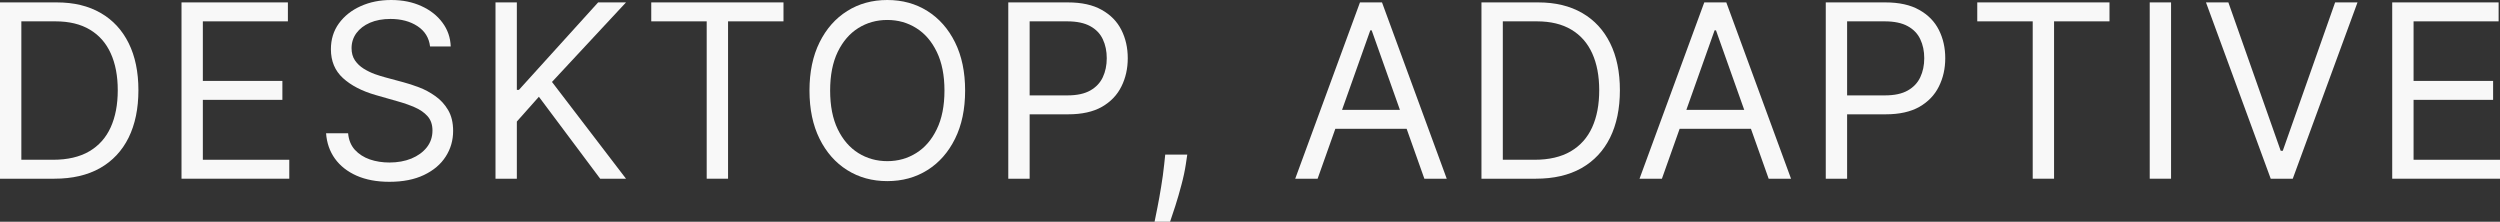 <?xml version="1.0" encoding="UTF-8"?> <svg xmlns="http://www.w3.org/2000/svg" viewBox="0 0 144.386 12.807" fill="none"><rect x="0" y="0" width="144.386" height="12.807" fill="#333333" stroke="none"/><path d="M3.142 10.321H0V0.139H3.281C4.269 0.139 5.114 0.343 5.817 0.751C6.519 1.155 7.058 1.737 7.433 2.496C7.807 3.251 7.994 4.156 7.994 5.21C7.994 6.271 7.805 7.184 7.428 7.95C7.05 8.712 6.5 9.299 5.777 9.71C5.054 10.117 4.176 10.321 3.142 10.321ZM1.233 9.227H3.063C3.904 9.227 4.602 9.065 5.156 8.74C5.709 8.415 6.122 7.953 6.393 7.353C6.665 6.753 6.801 6.039 6.801 5.21C6.801 4.388 6.667 3.681 6.398 3.087C6.13 2.491 5.729 2.033 5.195 1.715C4.662 1.394 3.997 1.233 3.202 1.233H1.233V9.227Z" fill="#F8F8F8"></path><path d="M10.483 10.321V0.139H16.627V1.233H11.715V4.673H16.309V5.767H11.715V9.227H16.707V10.321H10.483Z" fill="#F8F8F8"></path><path d="M24.838 2.685C24.778 2.181 24.536 1.79 24.112 1.511C23.688 1.233 23.167 1.094 22.551 1.094C22.1 1.094 21.706 1.167 21.368 1.312C21.033 1.458 20.771 1.659 20.582 1.914C20.397 2.169 20.304 2.459 20.304 2.784C20.304 3.056 20.368 3.29 20.498 3.485C20.63 3.677 20.799 3.838 21.005 3.967C21.21 4.093 21.426 4.198 21.651 4.281C21.876 4.36 22.084 4.425 22.273 4.474L23.307 4.753C23.572 4.822 23.867 4.919 24.192 5.041C24.52 5.164 24.833 5.331 25.131 5.543C25.433 5.752 25.681 6.021 25.877 6.349C26.072 6.677 26.17 7.08 26.17 7.557C26.17 8.107 26.026 8.604 25.738 9.048C25.453 9.492 25.035 9.845 24.485 10.107C23.938 10.369 23.273 10.5 22.491 10.5C21.762 10.5 21.131 10.382 20.597 10.147C20.067 9.912 19.649 9.584 19.344 9.163C19.043 8.742 18.872 8.253 18.832 7.696H20.105C20.138 8.08 20.267 8.399 20.493 8.651C20.721 8.899 21.01 9.085 21.358 9.207C21.709 9.327 22.087 9.386 22.491 9.386C22.962 9.386 23.385 9.31 23.759 9.158C24.134 9.002 24.43 8.786 24.649 8.511C24.868 8.233 24.977 7.908 24.977 7.537C24.977 7.199 24.883 6.924 24.694 6.712C24.505 6.5 24.256 6.327 23.948 6.195C23.64 6.062 23.307 5.946 22.949 5.847L21.696 5.489C20.9 5.26 20.271 4.933 19.807 4.509C19.343 4.085 19.111 3.53 19.111 2.844C19.111 2.274 19.265 1.777 19.573 1.352C19.885 0.925 20.302 0.593 20.826 0.358C21.353 0.119 21.941 0 22.591 0C23.247 0 23.83 0.118 24.341 0.353C24.851 0.585 25.256 0.903 25.554 1.308C25.855 1.712 26.014 2.171 26.031 2.685H24.838Z" fill="#F8F8F8"></path><path d="M28.617 10.321V0.139H29.85V5.19H29.97L34.544 0.139H36.154L31.879 4.733L36.154 10.321H34.663L31.123 5.588L29.85 7.02V10.321H28.617Z" fill="#F8F8F8"></path><path d="M37.613 1.233V0.139H45.25V1.233H42.048V10.321H40.815V1.233H37.613Z" fill="#F8F8F8"></path><path d="M55.74 5.23C55.74 6.304 55.546 7.232 55.158 8.014C54.77 8.796 54.238 9.4 53.562 9.824C52.886 10.248 52.114 10.46 51.245 10.46C50.377 10.46 49.605 10.248 48.929 9.824C48.253 9.4 47.72 8.796 47.333 8.014C46.945 7.232 46.751 6.304 46.751 5.23C46.751 4.156 46.945 3.228 47.333 2.446C47.72 1.664 48.253 1.061 48.929 0.636C49.605 0.212 50.377 0 51.245 0C52.114 0 52.886 0.212 53.562 0.636C54.238 1.061 54.77 1.664 55.158 2.446C55.546 3.228 55.74 4.156 55.74 5.23ZM54.547 5.23C54.547 4.348 54.399 3.604 54.104 2.998C53.812 2.391 53.416 1.932 52.916 1.621C52.419 1.309 51.862 1.153 51.245 1.153C50.629 1.153 50.07 1.309 49.57 1.621C49.073 1.932 48.677 2.391 48.382 2.998C48.09 3.604 47.944 4.348 47.944 5.23C47.944 6.112 48.09 6.856 48.382 7.462C48.677 8.069 49.073 8.528 49.57 8.839C50.07 9.151 50.629 9.307 51.245 9.307C51.862 9.307 52.419 9.151 52.916 8.839C53.416 8.528 53.812 8.069 54.104 7.462C54.399 6.856 54.547 6.112 54.547 5.23Z" fill="#F8F8F8"></path><path d="M58.233 10.321V0.139H61.673C62.472 0.139 63.125 0.283 63.632 0.572C64.142 0.857 64.52 1.243 64.765 1.73C65.011 2.217 65.133 2.761 65.133 3.361C65.133 3.961 65.011 4.506 64.765 4.996C64.524 5.487 64.149 5.878 63.642 6.17C63.135 6.458 62.485 6.602 61.693 6.602H59.227V5.509H61.653C62.2 5.509 62.639 5.414 62.971 5.225C63.302 5.036 63.542 4.781 63.692 4.46C63.844 4.135 63.92 3.768 63.92 3.361C63.92 2.953 63.844 2.589 63.692 2.267C63.542 1.946 63.301 1.694 62.966 1.511C62.631 1.326 62.187 1.233 61.633 1.233H59.466V10.321H58.233Z" fill="#F8F8F8"></path><path d="M68.57 8.929L68.49 9.466C68.434 9.844 68.348 10.248 68.232 10.679C68.119 11.11 68.001 11.516 67.879 11.897C67.756 12.278 67.655 12.581 67.576 12.807H66.681C66.724 12.595 66.78 12.315 66.85 11.967C66.919 11.619 66.989 11.229 67.059 10.798C67.132 10.371 67.191 9.933 67.238 9.486L67.297 8.929H68.57Z" fill="#F8F8F8"></path><path d="M76.098 10.321H74.805L78.544 0.139H79.817L83.555 10.321H82.263L79.22 1.75H79.141L76.098 10.321ZM76.575 6.344H81.786V7.437H76.575V6.344Z" fill="#F8F8F8"></path><path d="M88.703 10.321H85.561V0.139H88.843C89.83 0.139 90.675 0.343 91.378 0.751C92.081 1.155 92.619 1.737 92.994 2.496C93.368 3.251 93.556 4.156 93.556 5.21C93.556 6.271 93.367 7.184 92.989 7.95C92.611 8.712 92.061 9.299 91.338 9.71C90.616 10.117 89.737 10.321 88.703 10.321ZM86.794 9.227H88.624C89.466 9.227 90.163 9.065 90.717 8.74C91.27 8.415 91.683 7.953 91.955 7.353C92.227 6.753 92.362 6.039 92.362 5.21C92.362 4.388 92.228 3.681 91.96 3.087C91.691 2.491 91.29 2.033 90.757 1.715C90.223 1.394 89.558 1.233 88.763 1.233H86.794V9.227Z" fill="#F8F8F8"></path><path d="M95.983 10.321H94.69L98.429 0.139H99.702L103.44 10.321H102.148L99.105 1.75H99.026L95.983 10.321ZM96.46 6.344H101.671V7.437H96.46V6.344Z" fill="#F8F8F8"></path><path d="M105.446 10.321V0.139H108.887C109.685 0.139 110.338 0.283 110.845 0.572C111.356 0.857 111.734 1.243 111.979 1.73C112.224 2.217 112.347 2.761 112.347 3.361C112.347 3.961 112.224 4.506 111.979 4.996C111.737 5.487 111.362 5.878 110.855 6.17C110.348 6.458 109.699 6.602 108.907 6.602H106.441V5.509H108.867C109.414 5.509 109.853 5.414 110.184 5.225C110.516 5.036 110.756 4.781 110.905 4.46C111.058 4.135 111.134 3.768 111.134 3.361C111.134 2.953 111.058 2.589 110.905 2.267C110.756 1.946 110.514 1.694 110.179 1.511C109.845 1.326 109.4 1.233 108.847 1.233H106.679V10.321H105.446Z" fill="#F8F8F8"></path><path d="M114.196 1.233V0.139H121.833V1.233H118.631V10.321H117.398V1.233H114.196Z" fill="#F8F8F8"></path><path d="M125.388 0.139V10.321H124.156V0.139H125.388Z" fill="#F8F8F8"></path><path d="M128.698 0.139L131.721 8.71H131.84L134.863 0.139H136.156L132.417 10.321H131.144L127.405 0.139H128.698Z" fill="#F8F8F8"></path><path d="M138.161 10.321V0.139H144.306V1.233H139.394V4.673H143.988V5.767H139.394V9.227H144.386V10.321H138.161Z" fill="#F8F8F8"></path></svg> 